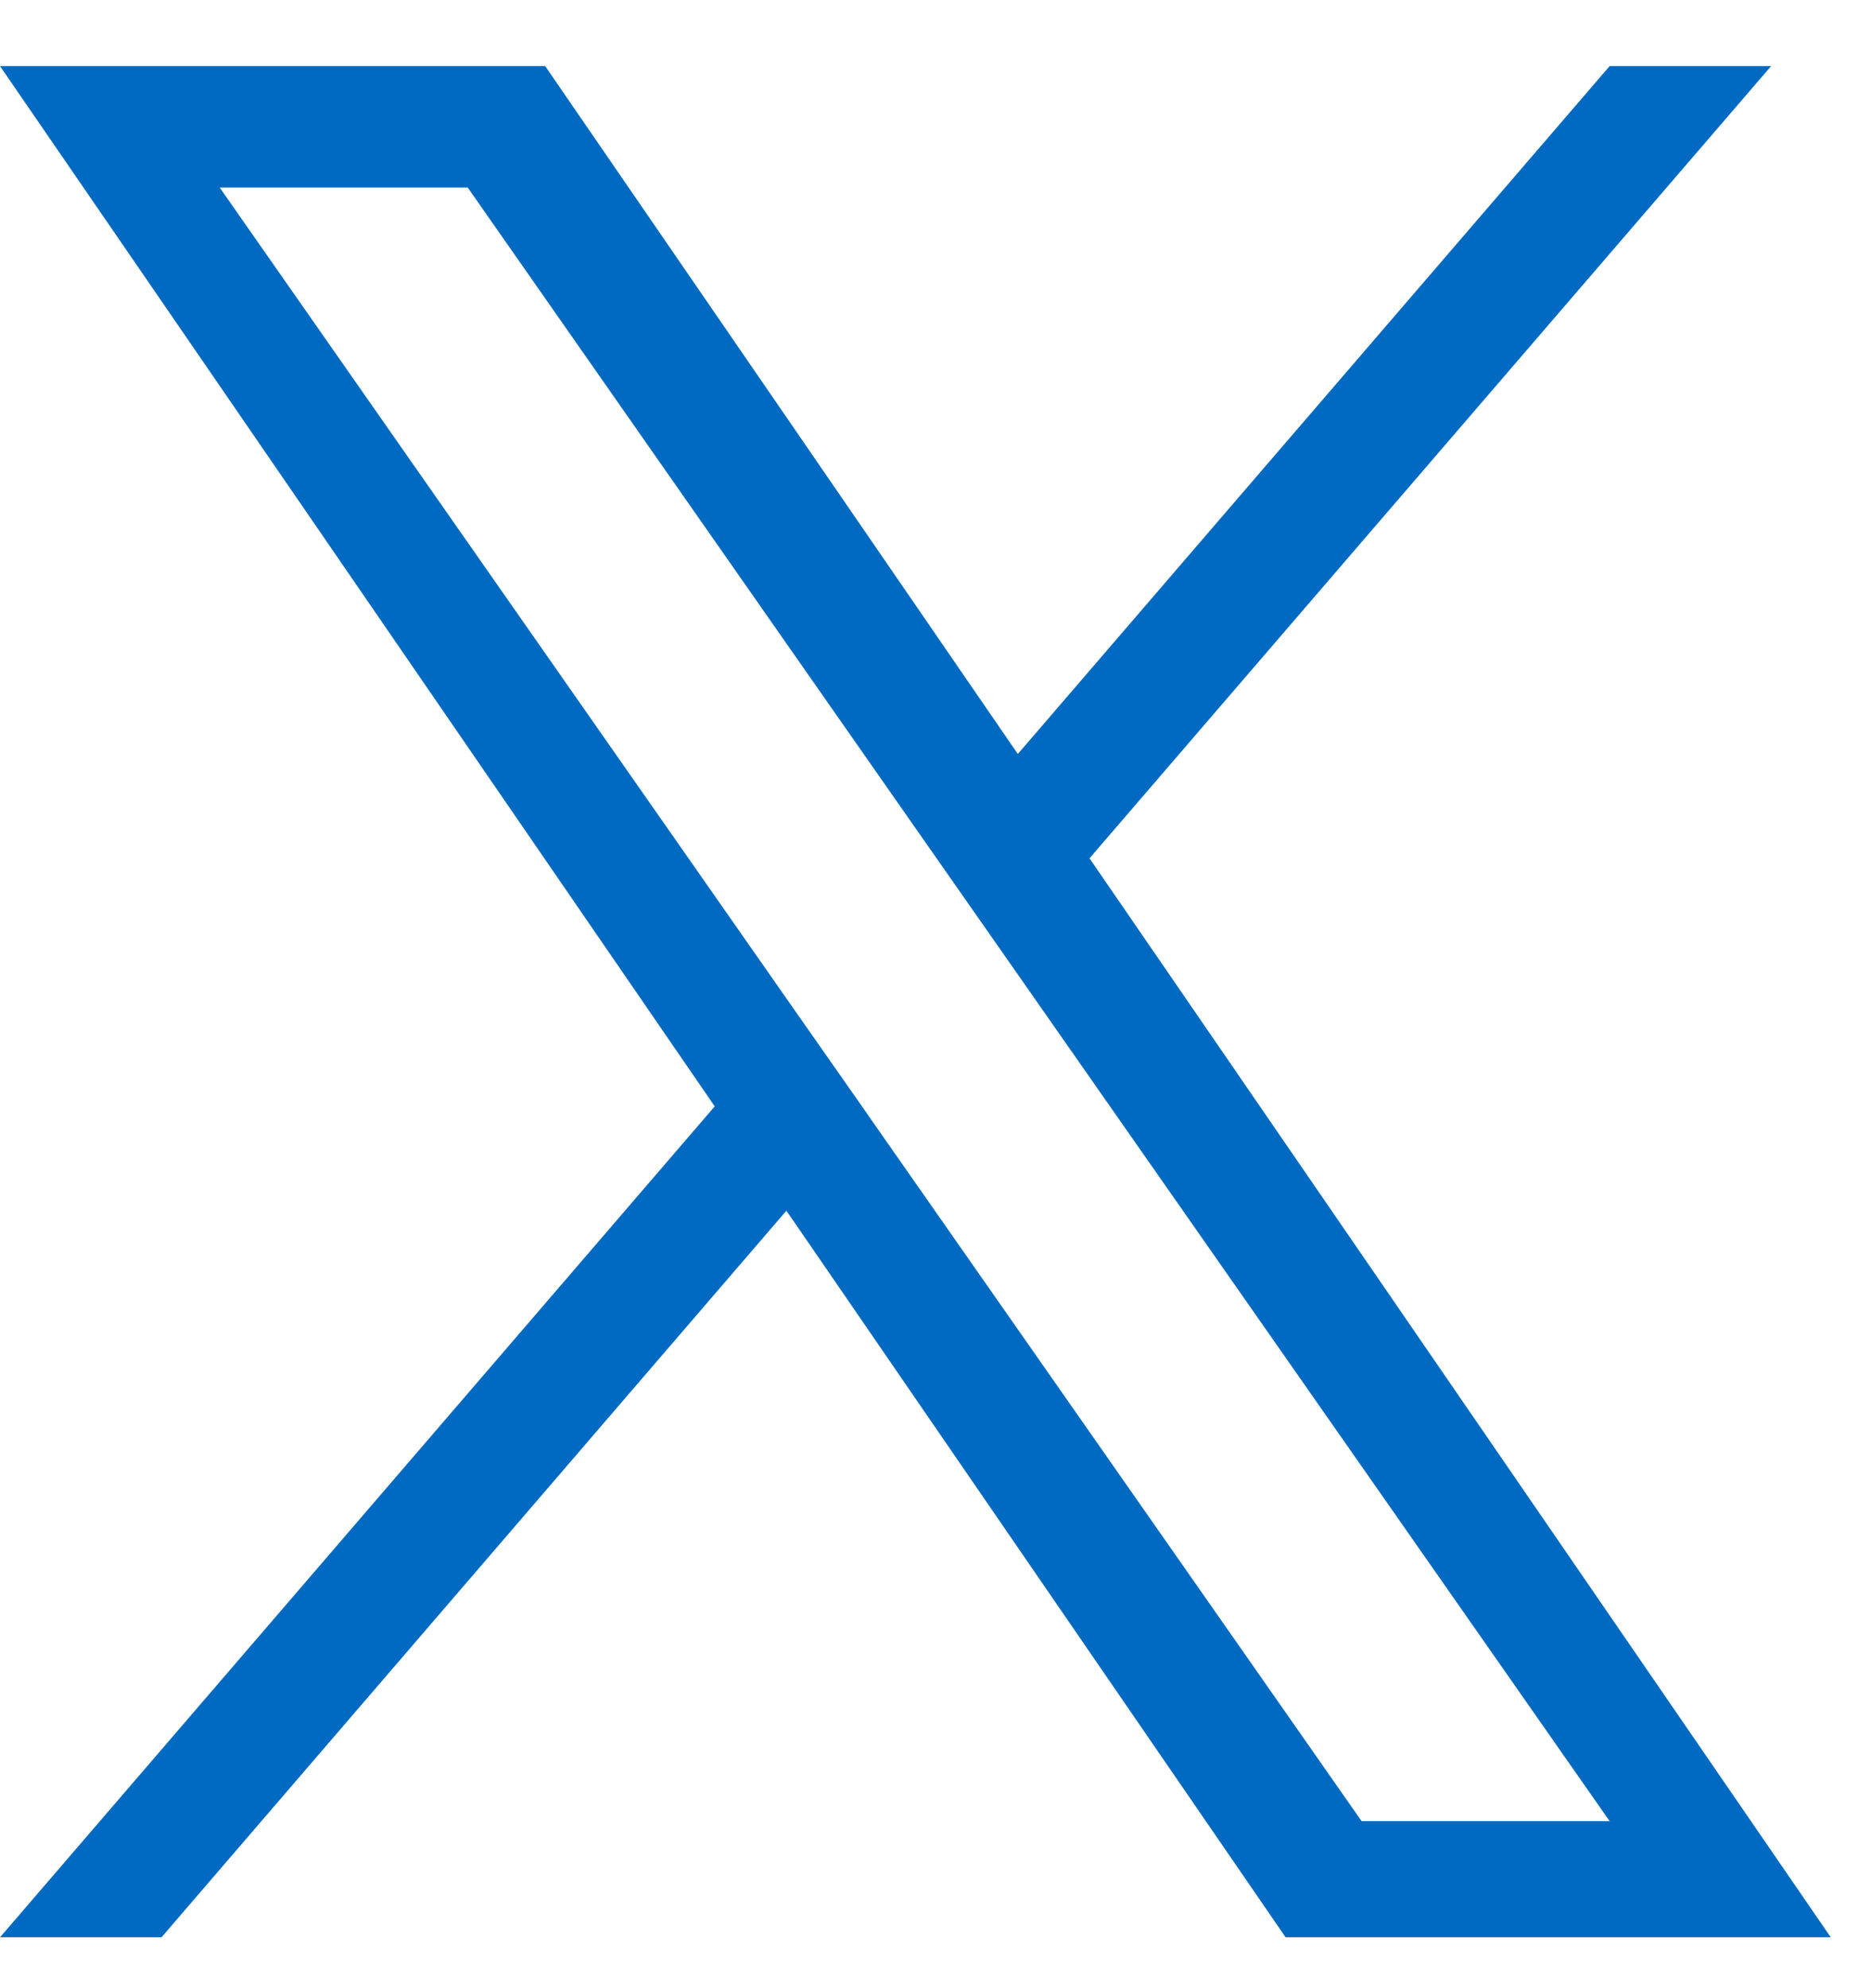<svg width="16" height="17" viewBox="0 0 16 17" fill="none" xmlns="http://www.w3.org/2000/svg">
<path d="M9.317 7.339L15.146 0.565H13.765L8.704 6.447L4.662 0.565H0L6.112 9.46L0 16.565H1.381L6.725 10.352L10.994 16.565H15.656L9.317 7.339H9.317ZM7.426 9.538L6.806 8.653L1.879 1.604H4L7.977 7.293L8.596 8.178L13.765 15.572H11.644L7.426 9.539V9.538Z" fill="#006AC3"/>
</svg>
